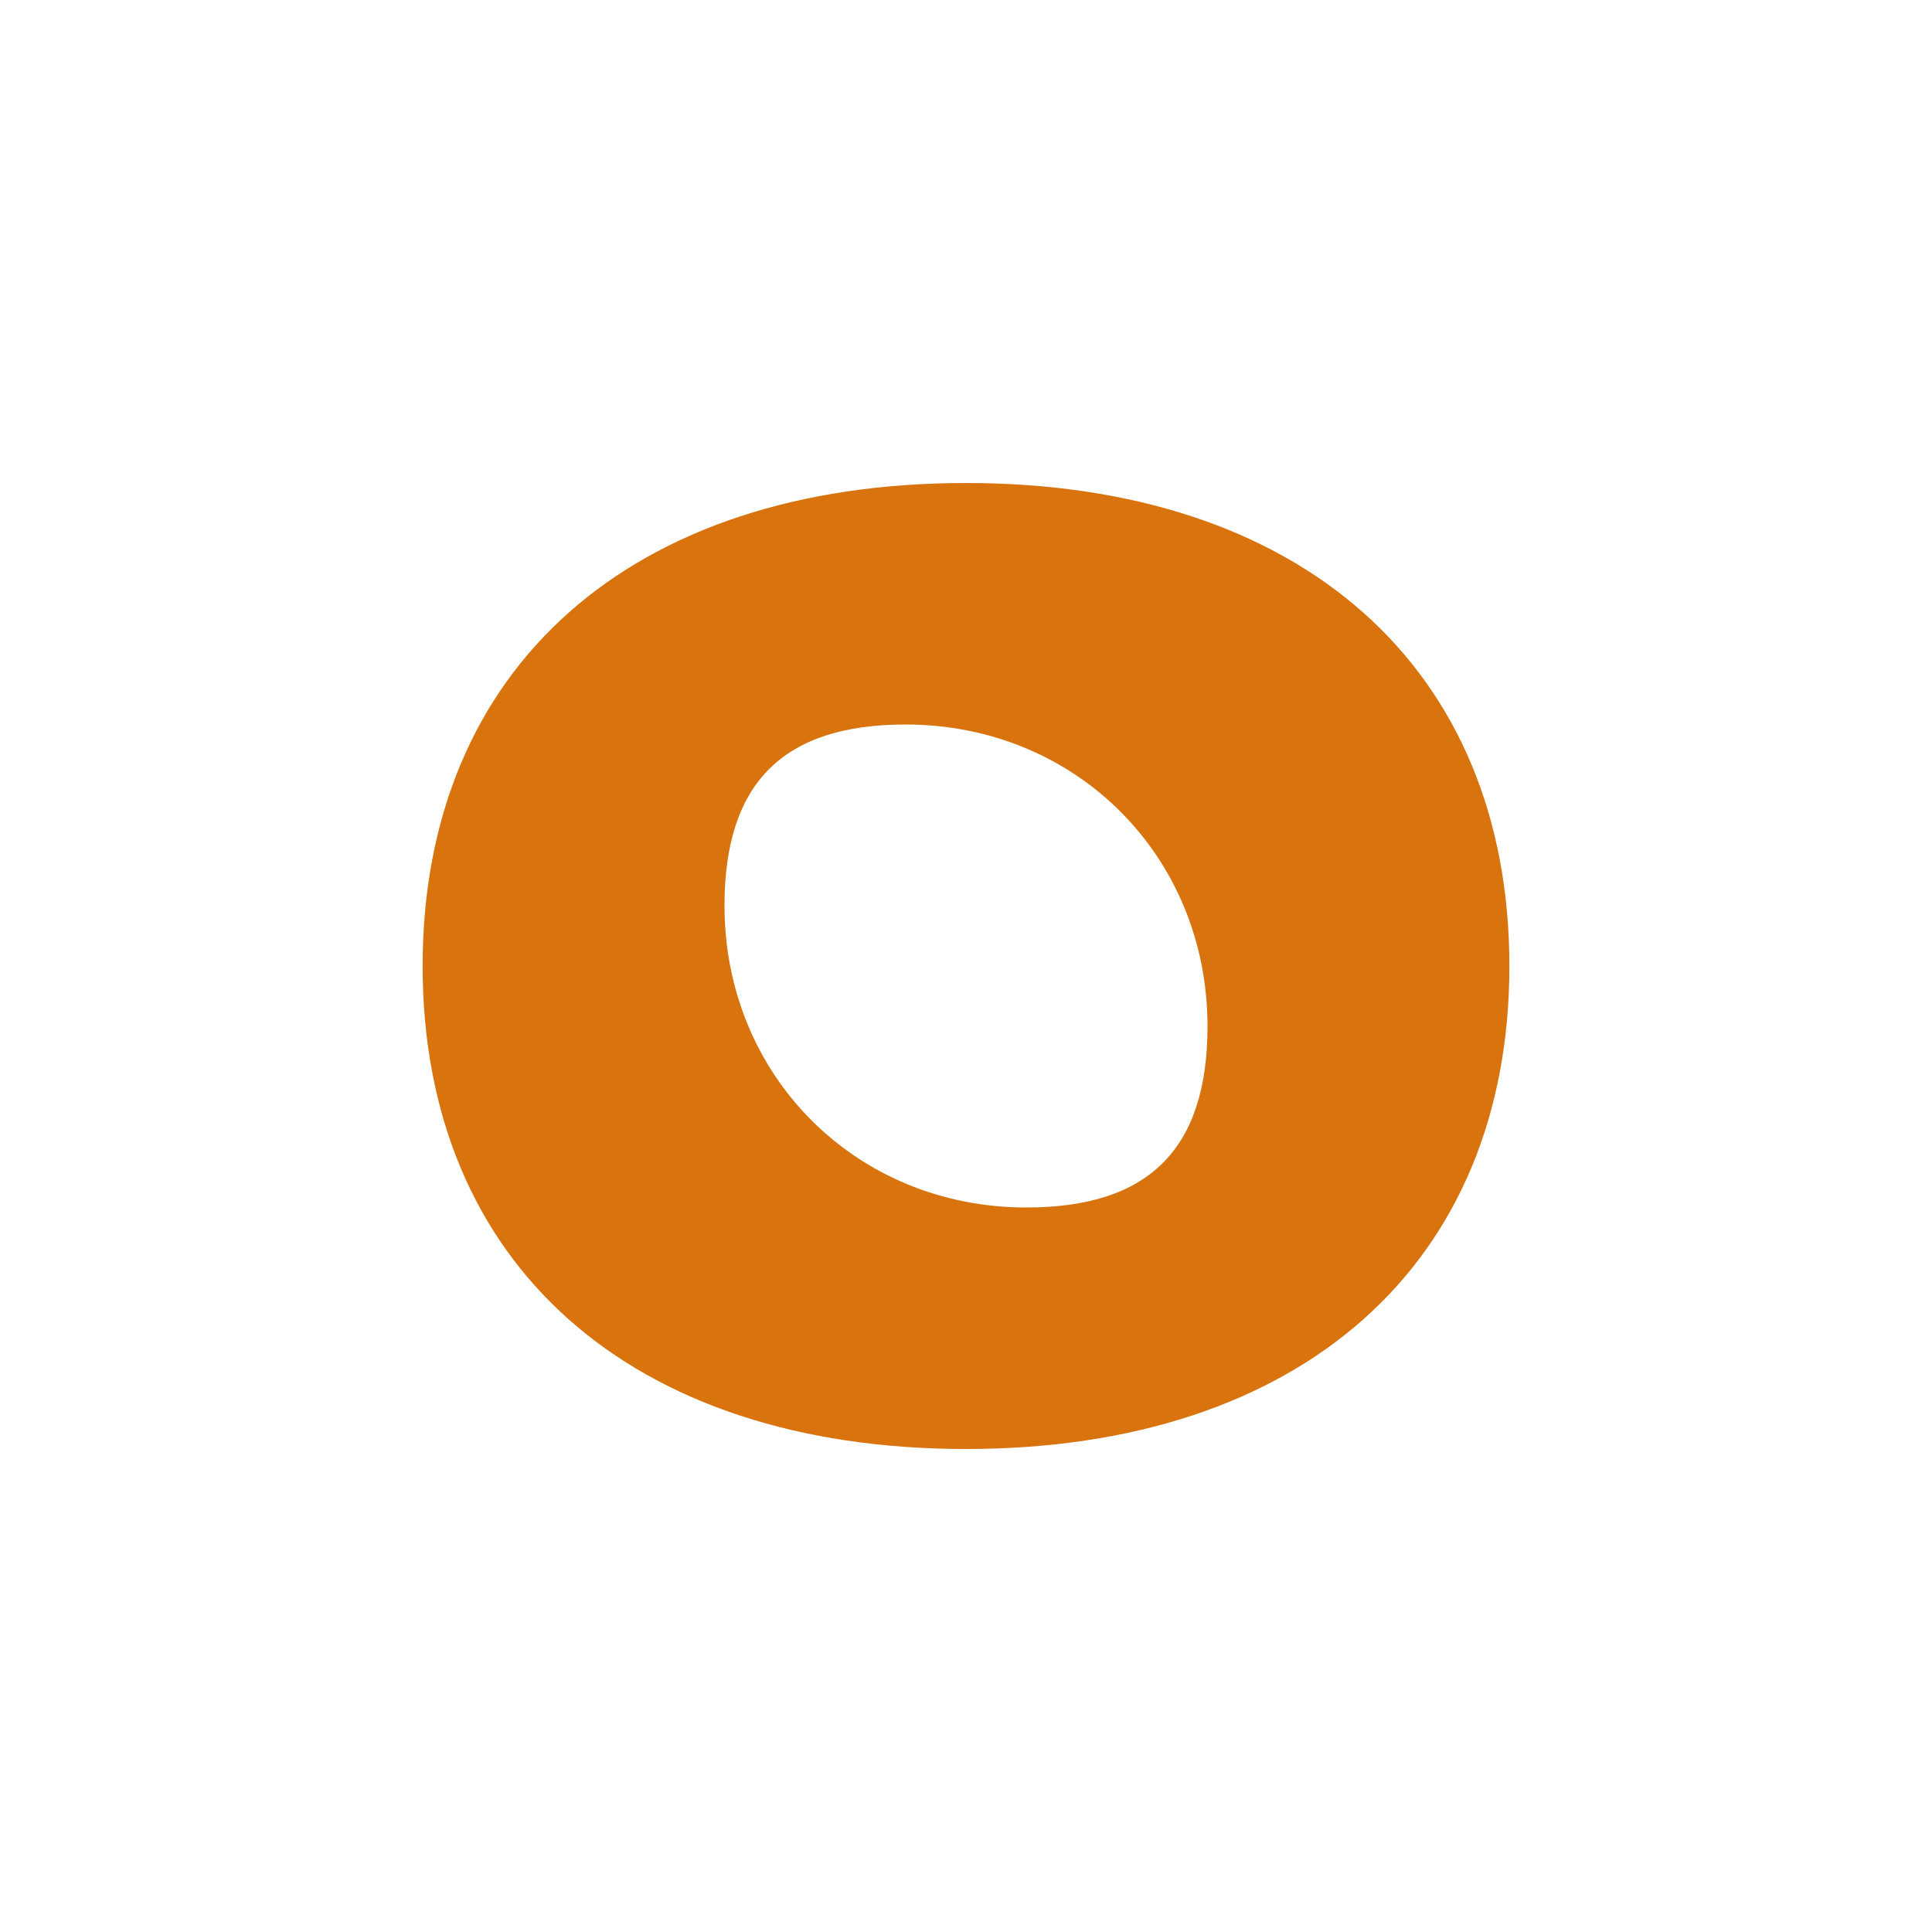 <svg xmlns="http://www.w3.org/2000/svg"  viewBox="0 0 64 64"><defs fill="#d9730d" /><path  d="m32,16c-11.11,0-18,6.13-18,16s6.89,16,18,16,18-6.13,18-16-6.89-16-18-16Zm2,24c-5.64,0-10-4.36-10-10,0-4.06,1.94-6,6-6,5.64,0,10,4.36,10,10,0,4.06-1.94,6-6,6Z" fill="#d9730d" /></svg>